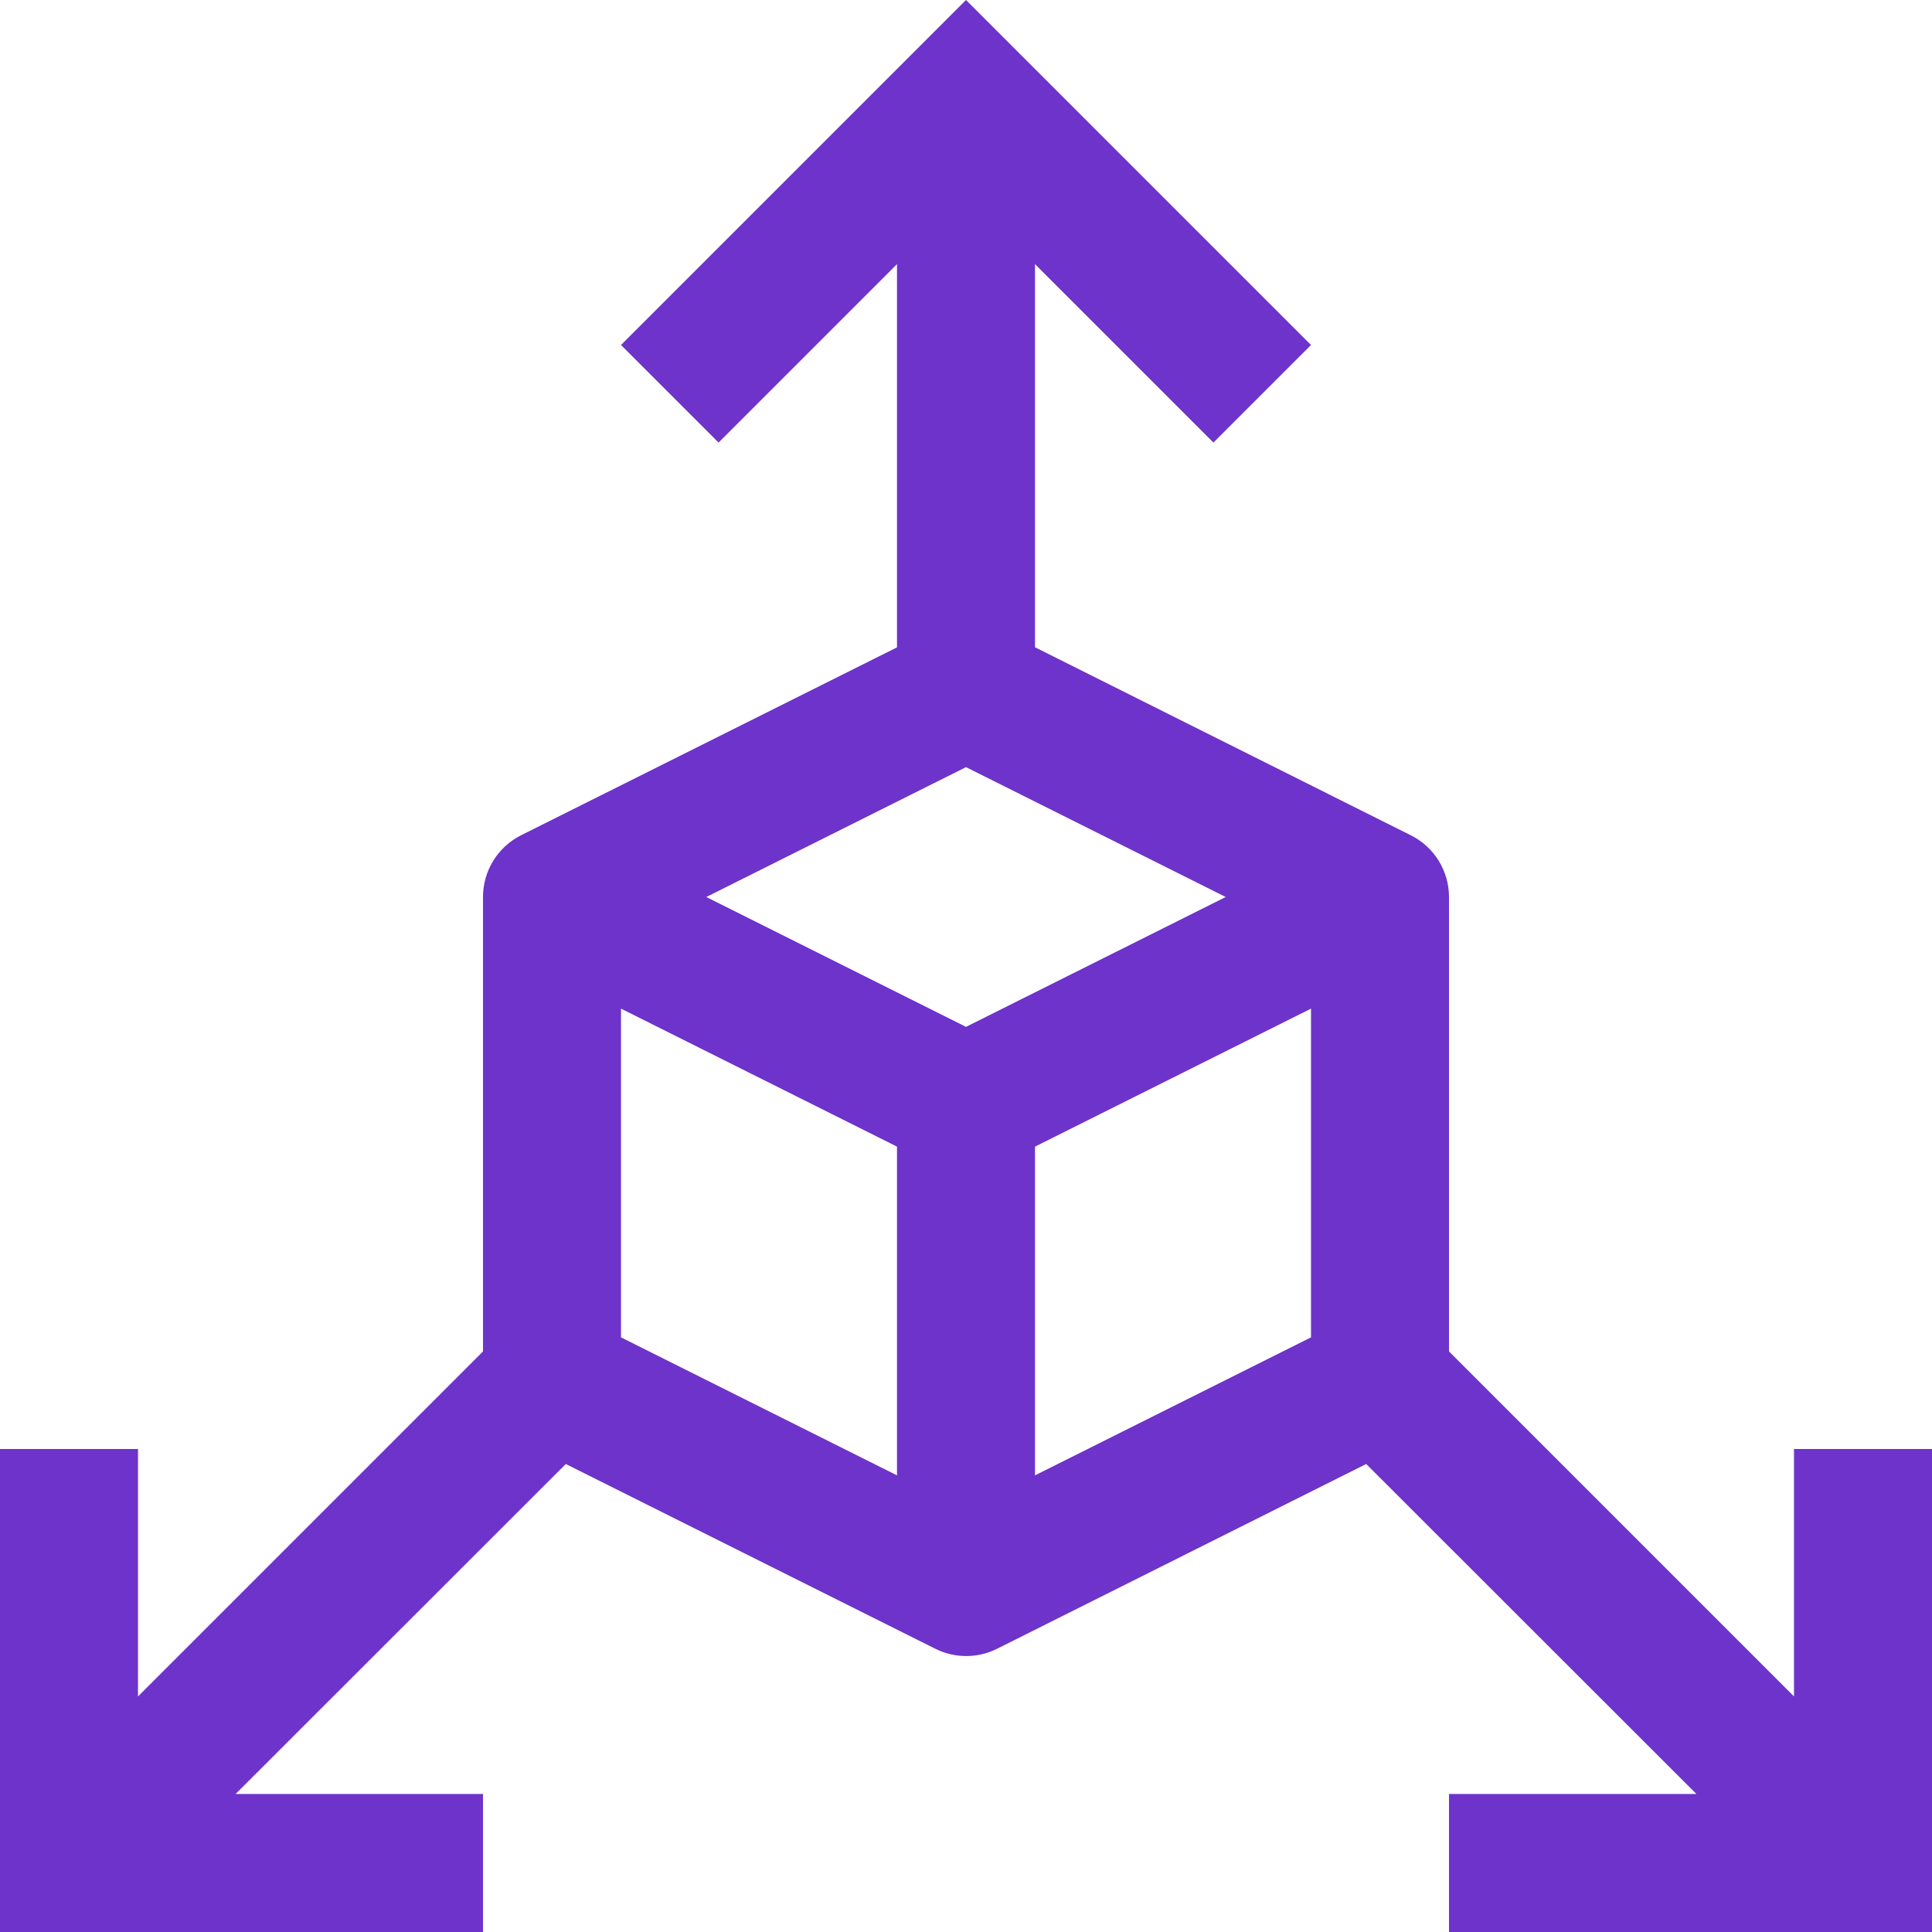 <svg width="42" height="42" viewBox="0 0 42 42" fill="none" xmlns="http://www.w3.org/2000/svg">
<g clip-path="url(#clip0_523_1955)">
<path d="M39 31.5V36.879L31.5 29.379V19.5C31.5 19.222 31.422 18.949 31.276 18.712C31.13 18.475 30.92 18.284 30.671 18.159L22.5 14.071V5.742L26.379 9.621L28.5 7.5L21 0L13.5 7.5L15.621 9.621L19.5 5.742V14.073L11.329 18.157C11.08 18.282 10.87 18.473 10.724 18.711C10.577 18.948 10.5 19.221 10.5 19.5V29.379L3 36.879V31.5H0V42H10.5V39H5.121L12.3 31.826L20.334 35.843C20.542 35.947 20.772 36.001 21.005 36.001C21.237 36.001 21.467 35.947 21.675 35.843L29.7 31.826L36.879 39H31.5V42H42V31.5H39ZM19.5 32.073L13.5 29.073V21.927L19.5 24.927V32.073ZM21 22.323L15.354 19.5L21 16.677L26.646 19.5L21 22.323ZM28.5 29.073L22.5 32.073V24.927L28.5 21.927V29.073Z" fill="#6E33CA"/>
</g>
<defs>
<clipPath id="clip0_523_1955">
<rect width="42" height="42" fill="white"/>
</clipPath>
</defs>
</svg>
